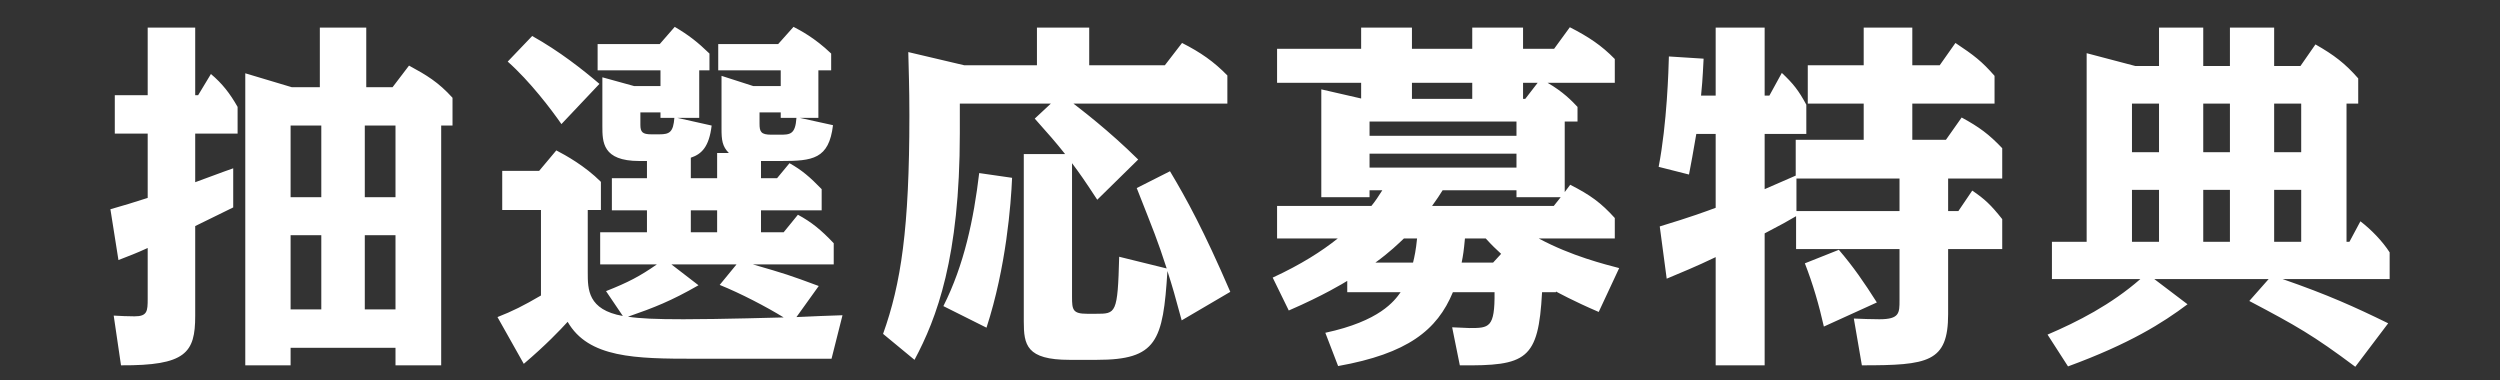 <svg width="171" height="26" viewBox="0 0 171 26" fill="none" xmlns="http://www.w3.org/2000/svg">
<rect x="0" y="0" width="171" height="26" fill="#333333" stroke="none"/>
<g clip-path="url(#clip0_238_5015)">
<path d="M27.052 23.788H19.877V24.988H16.777V5.013L19.952 5.963H21.877V1.887H25.052V5.963H26.852L27.977 4.487C29.177 5.138 29.977 5.612 30.952 6.688V8.588H30.177V24.988H27.052V23.788ZM21.977 8.588H19.877V13.488H21.977V8.588ZM21.977 16.087H19.877V21.163H21.977V16.087ZM24.952 21.163H27.052V16.087H24.952V21.163ZM24.952 13.488H27.052V8.588H24.952V13.488ZM10.102 6.513V1.887H13.352V6.513H13.552L14.427 5.062C15.202 5.713 15.727 6.388 16.252 7.312V9.137H13.352V12.463C15.427 11.688 15.677 11.613 15.952 11.512V14.188C15.852 14.238 14.227 15.037 13.352 15.463V21.613C13.352 24.137 12.702 25.012 8.277 24.988L7.777 21.587C8.177 21.613 8.802 21.637 9.202 21.637C10.077 21.637 10.102 21.288 10.102 20.438V16.962C9.352 17.312 8.802 17.512 8.102 17.788L7.552 14.312C8.427 14.062 9.102 13.863 10.102 13.537V9.137H7.852V6.513H10.102ZM46.327 8.062L48.677 8.588C48.502 10.037 48.002 10.537 47.252 10.787V12.188H49.052V10.463H49.852C49.402 10.012 49.352 9.562 49.352 8.812V5.188L51.527 5.888H53.402V4.812H49.127V3.013H53.227L54.277 1.837C54.702 2.062 55.702 2.562 56.852 3.663V4.812H55.977V8.062H54.702L56.977 8.562C56.702 10.887 55.577 11.012 53.427 11.012H52.052V12.188H53.152L54.002 11.162C54.852 11.637 55.402 12.113 56.202 12.938V14.387H52.052V15.887H53.602L54.577 14.688C55.502 15.188 56.152 15.713 57.027 16.637V18.087H51.502C53.752 18.738 53.977 18.812 56.002 19.562L54.477 21.688C54.852 21.663 57.452 21.562 57.627 21.562L56.877 24.538H47.552C43.452 24.538 40.252 24.488 38.827 22.012C38.302 22.587 37.352 23.587 35.827 24.887L34.027 21.688C35.052 21.288 35.802 20.913 37.002 20.212V14.363H34.352V11.688H36.877L38.052 10.287C38.677 10.613 40.002 11.338 41.102 12.438V14.363H40.202V18.637C40.202 19.788 40.202 21.188 42.602 21.613L41.452 19.913C42.977 19.312 43.777 18.887 44.927 18.087H41.052V15.887H44.252V14.387H41.852V12.188H44.252V11.012H43.727C41.202 11.012 41.202 9.713 41.202 8.613V5.287L43.377 5.888H45.177V4.812H40.877V3.013H45.127L46.152 1.837C47.127 2.413 47.727 2.888 48.527 3.663V4.812H47.827V8.062H46.327ZM45.927 18.087L47.777 19.512C45.902 20.587 44.752 21.038 42.952 21.663C43.777 21.788 44.827 21.837 46.752 21.837C49.302 21.837 53.477 21.712 53.602 21.712C52.427 20.988 50.652 20.062 49.227 19.488L50.377 18.087H45.927ZM49.052 14.387H47.252V15.887H49.052V14.387ZM44.552 9.188H45.102C45.802 9.188 46.052 9.037 46.127 8.062H45.177V7.688H43.802V8.537C43.802 9.037 43.952 9.188 44.552 9.188ZM52.752 9.213H53.327C54.027 9.213 54.402 9.213 54.477 8.062H53.402V7.688H51.952V8.463C51.952 9.012 52.052 9.213 52.752 9.213ZM41.002 5.737L38.402 8.488C37.727 7.513 36.252 5.562 34.727 4.213L36.402 2.462C38.277 3.513 39.827 4.737 41.002 5.737ZM77.852 10.912L75.052 13.662C74.152 12.287 73.852 11.863 73.327 11.162V20.312C73.327 21.188 73.377 21.462 74.352 21.462H74.977C76.327 21.462 76.452 21.462 76.552 17.562L79.802 18.363C79.152 16.363 78.952 15.912 77.752 12.863L80.027 11.713C81.177 13.637 82.327 15.738 84.152 19.962L80.827 21.913C80.352 20.163 80.227 19.712 79.852 18.538C79.552 23.337 79.127 24.613 75.027 24.613H73.152C70.202 24.613 70.027 23.587 70.027 21.988V10.537H72.852C72.177 9.688 71.777 9.238 70.777 8.113L71.877 7.088H65.652V9.113C65.652 17.613 64.077 21.762 62.552 24.613L60.402 22.837C61.627 19.413 62.202 15.662 62.202 7.888C62.202 5.888 62.152 4.812 62.127 3.562L65.952 4.463H70.927V1.887H74.502V4.463H79.677L80.852 2.938C82.127 3.587 83.027 4.213 83.952 5.162V7.088H73.427C73.902 7.463 75.802 8.887 77.852 10.912ZM67.477 22.413L64.527 20.938C65.952 18.113 66.602 14.988 66.977 11.838L69.227 12.162C69.152 13.938 68.827 18.262 67.477 22.413ZM88.152 21.238L87.052 18.988C89.002 18.087 90.402 17.188 91.502 16.312H87.352V14.088H93.802C94.052 13.787 94.302 13.412 94.552 13.012H93.677V13.488H90.377V6.112L93.102 6.737V5.662H87.352V3.337H93.102V1.887H96.577V3.337H100.702V1.887H104.177V3.337H106.302L107.377 1.863C108.652 2.513 109.552 3.112 110.452 4.037V5.662H105.852C106.927 6.287 107.502 6.888 107.902 7.312V8.312H107.027V13.137L107.402 12.637C108.777 13.338 109.502 13.863 110.452 14.912V16.312H105.252C107.477 17.512 109.802 18.087 110.752 18.337L109.352 21.337C107.602 20.587 106.527 19.988 106.427 19.938V19.988H105.477C105.227 24.613 104.427 25.038 99.852 24.988L99.327 22.387C99.477 22.387 100.427 22.438 100.502 22.438C101.852 22.438 102.252 22.438 102.227 19.988H99.377C98.302 22.587 96.277 24.188 91.527 25.038L90.652 22.762C94.377 21.962 95.377 20.587 95.802 19.988H92.152V19.212C91.952 19.337 90.527 20.212 88.152 21.238ZM103.727 13.012H98.677C98.452 13.387 98.302 13.588 97.952 14.088H106.277L106.752 13.488H103.727V13.012ZM103.727 10.512H93.677V11.463H103.727V10.512ZM103.727 8.312H93.677V9.287H103.727V8.312ZM104.327 6.763L105.177 5.662H104.177V6.763H104.327ZM96.577 6.763H100.702V5.662H96.577V6.763ZM96.927 16.312H96.027C95.627 16.688 95.102 17.212 94.077 17.962H96.652C96.752 17.562 96.852 17.087 96.927 16.312ZM101.627 16.312H100.202C100.127 17.137 100.077 17.462 99.977 17.962H102.127L102.677 17.363C102.302 17.012 102.077 16.812 101.627 16.312ZM116.352 6.537H117.352V1.887H120.702V6.537H121.027L121.877 4.987C122.652 5.713 123.027 6.188 123.552 7.162V9.162H120.702V12.938C120.977 12.812 122.202 12.287 122.827 12.012V9.562H127.477V7.088H123.652V4.463H127.477V1.887H130.802V4.463H132.677L133.752 2.938C135.027 3.788 135.552 4.188 136.427 5.188V7.088H130.802V9.562H133.102L134.177 8.037C135.377 8.688 136.052 9.188 136.952 10.137V12.213H133.252V14.438H133.952L134.902 13.037C135.752 13.613 136.177 14.012 136.952 14.988V17.038H133.252V21.488C133.252 24.788 131.877 24.988 127.352 24.988L126.802 21.788C127.252 21.812 128.077 21.837 128.552 21.837C129.927 21.837 129.927 21.413 129.927 20.538V17.038H122.852V14.787C122.302 15.113 121.902 15.338 120.702 15.963V24.988H117.352V17.587C115.952 18.262 115.002 18.637 114.002 19.062L113.527 15.488C115.677 14.838 116.752 14.438 117.352 14.213V9.162H116.027C115.802 10.512 115.677 11.137 115.527 11.938L113.452 11.412C114.027 8.412 114.127 4.787 114.152 3.862L116.527 4.013C116.452 5.562 116.402 6.037 116.352 6.537ZM129.927 14.438V12.213H122.877V14.438H129.927ZM128.377 20.688L124.752 22.337C124.427 20.887 124.002 19.413 123.452 18.012L125.777 17.087C126.802 18.288 127.502 19.312 128.377 20.688ZM150.702 4.513H152.527V1.887H155.552V4.513H157.352L158.377 3.038C159.652 3.763 160.402 4.338 161.302 5.362V7.088H160.502V16.538H160.702L161.452 15.137C162.202 15.713 162.952 16.488 163.452 17.262V19.087H156.127C159.227 20.163 161.052 20.988 163.352 22.113L161.102 25.087C158.227 22.938 157.077 22.288 153.852 20.587L155.177 19.087H147.352L149.627 20.812C147.927 22.087 145.677 23.512 141.452 25.062L140.052 22.887C142.102 22.012 144.402 20.837 146.402 19.087H140.352V16.538H142.727V3.638L146.052 4.513H147.677V1.887H150.702V4.513ZM152.527 7.088H150.702V10.412H152.527V7.088ZM152.527 12.988H150.702V16.538H152.527V12.988ZM145.827 16.538H147.677V12.988H145.827V16.538ZM145.827 10.412H147.677V7.088H145.827V10.412ZM157.402 7.088H155.552V10.412H157.402V7.088ZM157.402 12.988H155.552V16.538H157.402V12.988Z" fill="white"/>
</g>
<defs>
<clipPath id="clip0_238_5015">
<rect width="170" height="25" fill="white" transform="translate(0.652 0.938)"/>
</clipPath>
</defs>
</svg>
